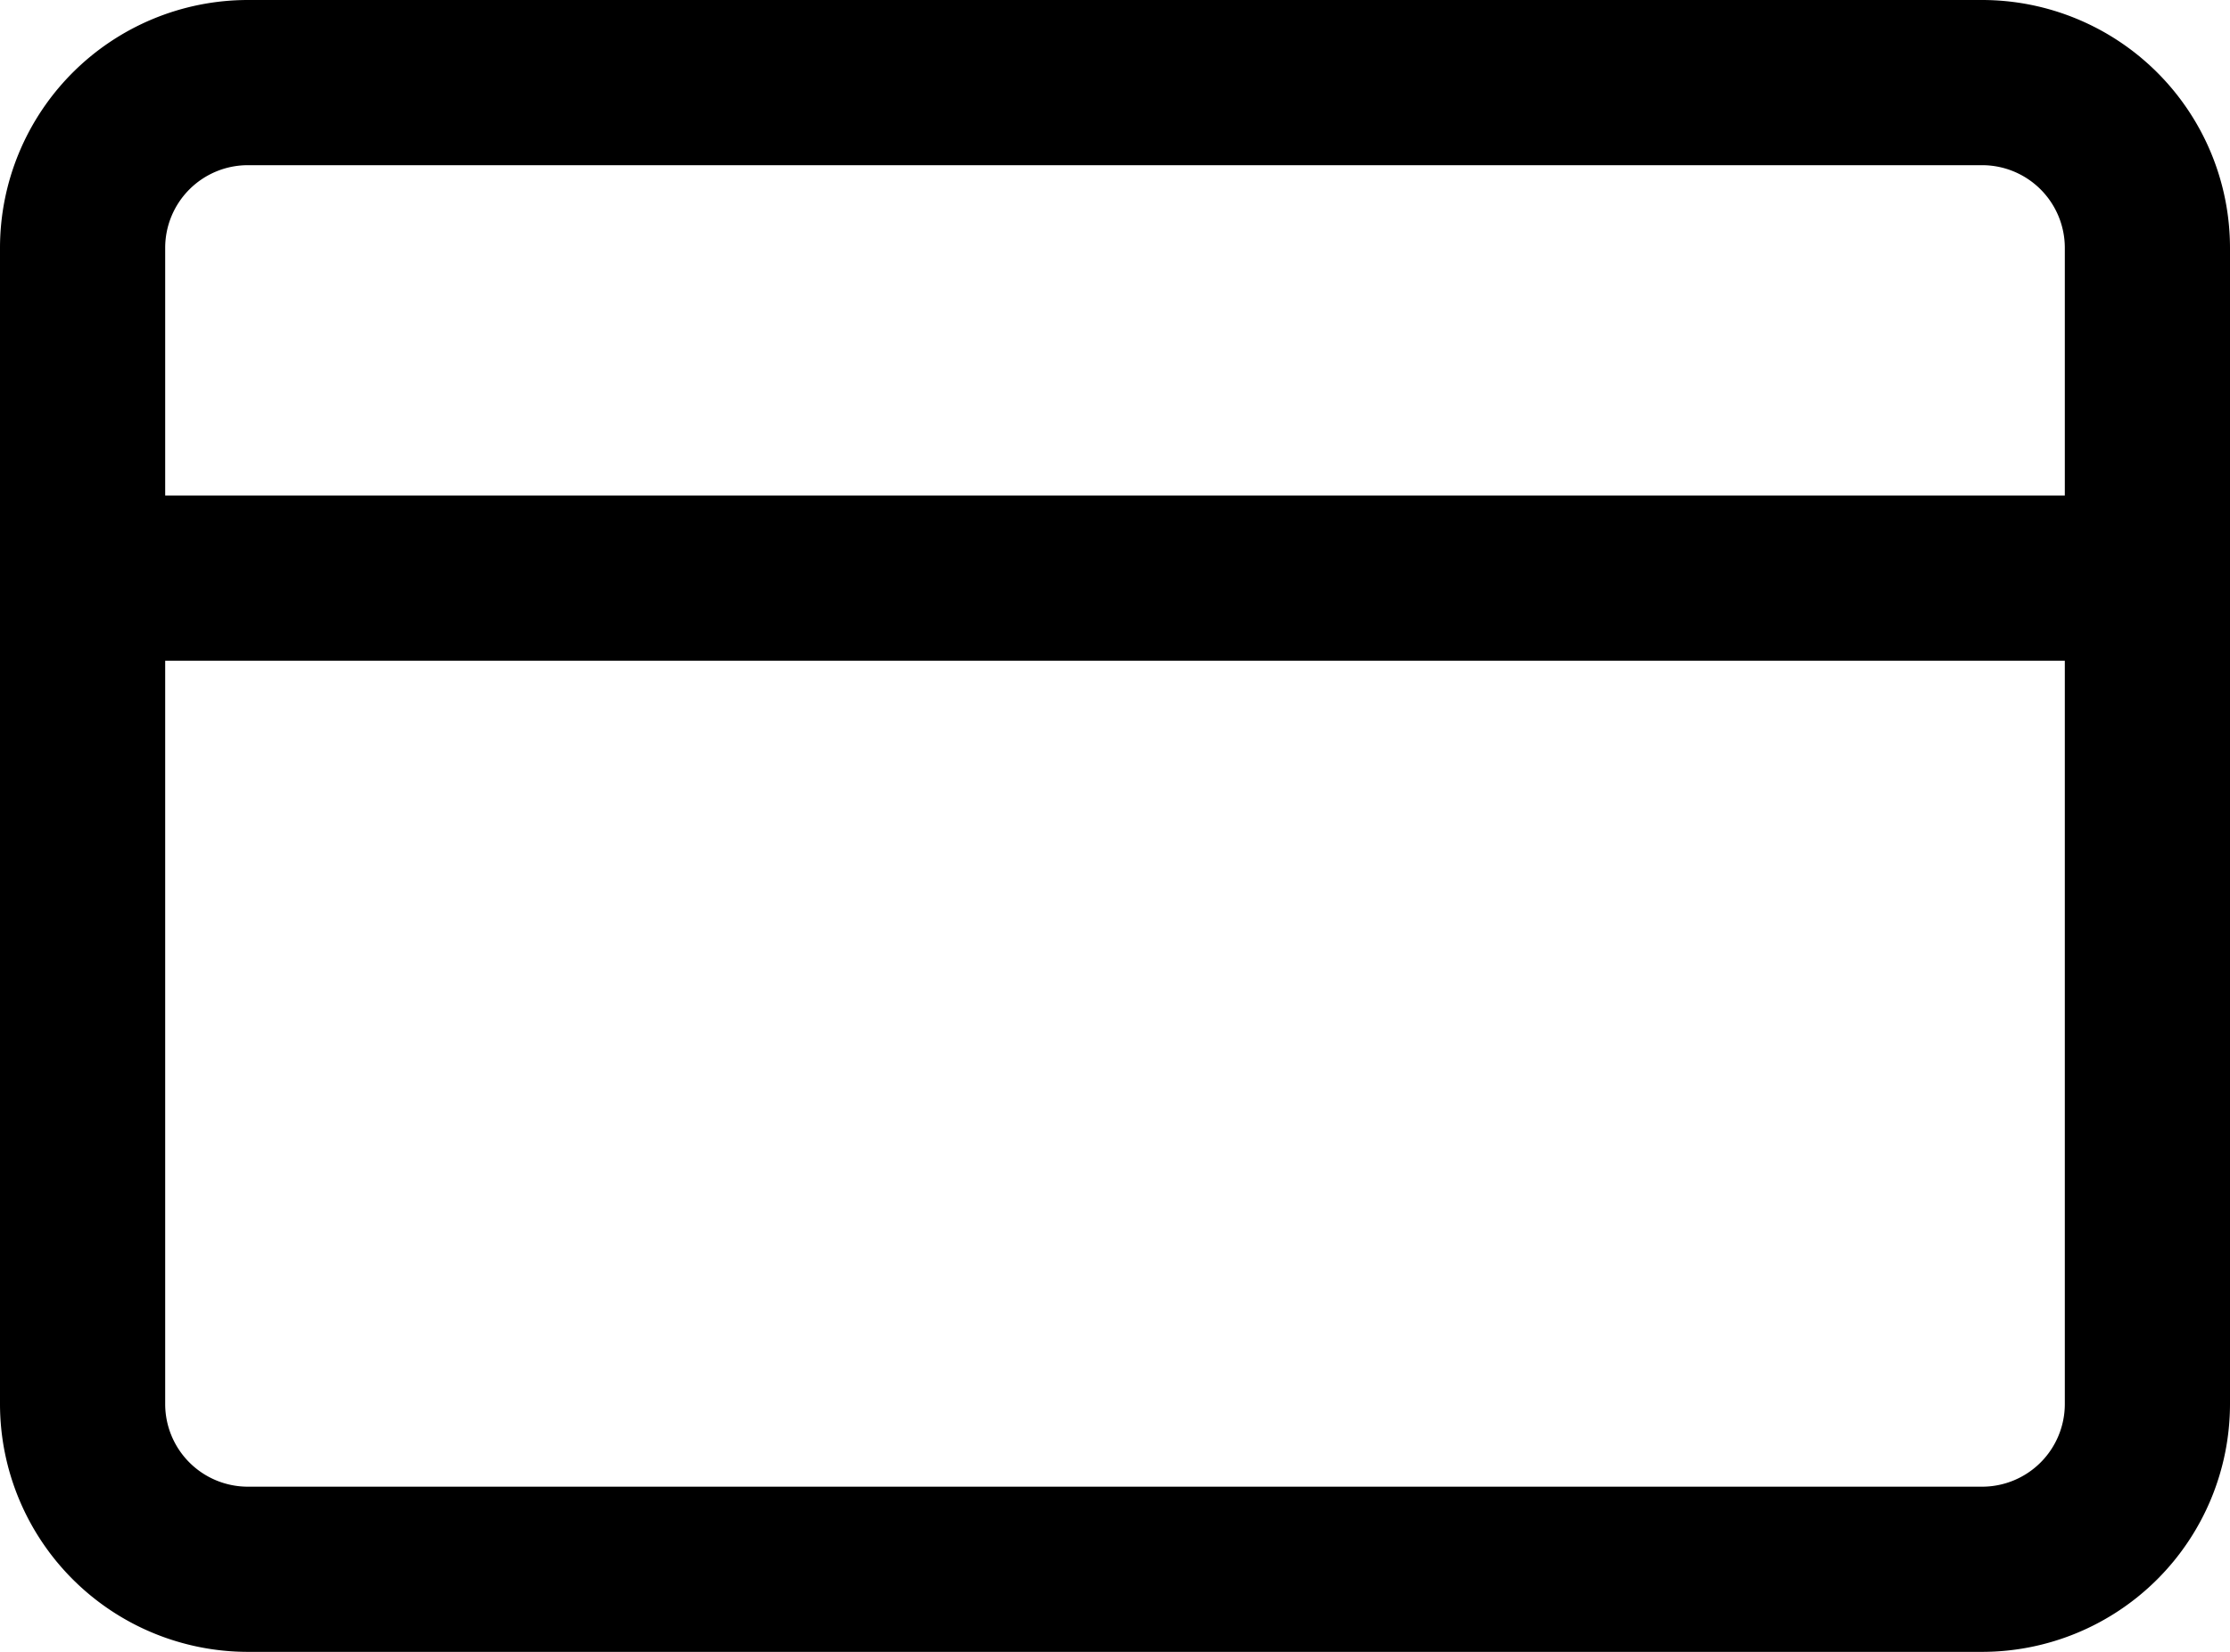<svg xmlns="http://www.w3.org/2000/svg" width="27" height="20" viewBox="0 0 27 20"><path d="M24,0H3A3.003,3.003,0,0,0,0,3V17a3.003,3.003,0,0,0,3,3H24a3.003,3.003,0,0,0,3-3V3A3.003,3.003,0,0,0,24,0ZM3,2H24a1.001,1.001,0,0,1,1,1V6H2V3A1.001,1.001,0,0,1,3,2ZM24,18H3a1.001,1.001,0,0,1-1-1V8H25v9A1.001,1.001,0,0,1,24,18Z"/></svg>